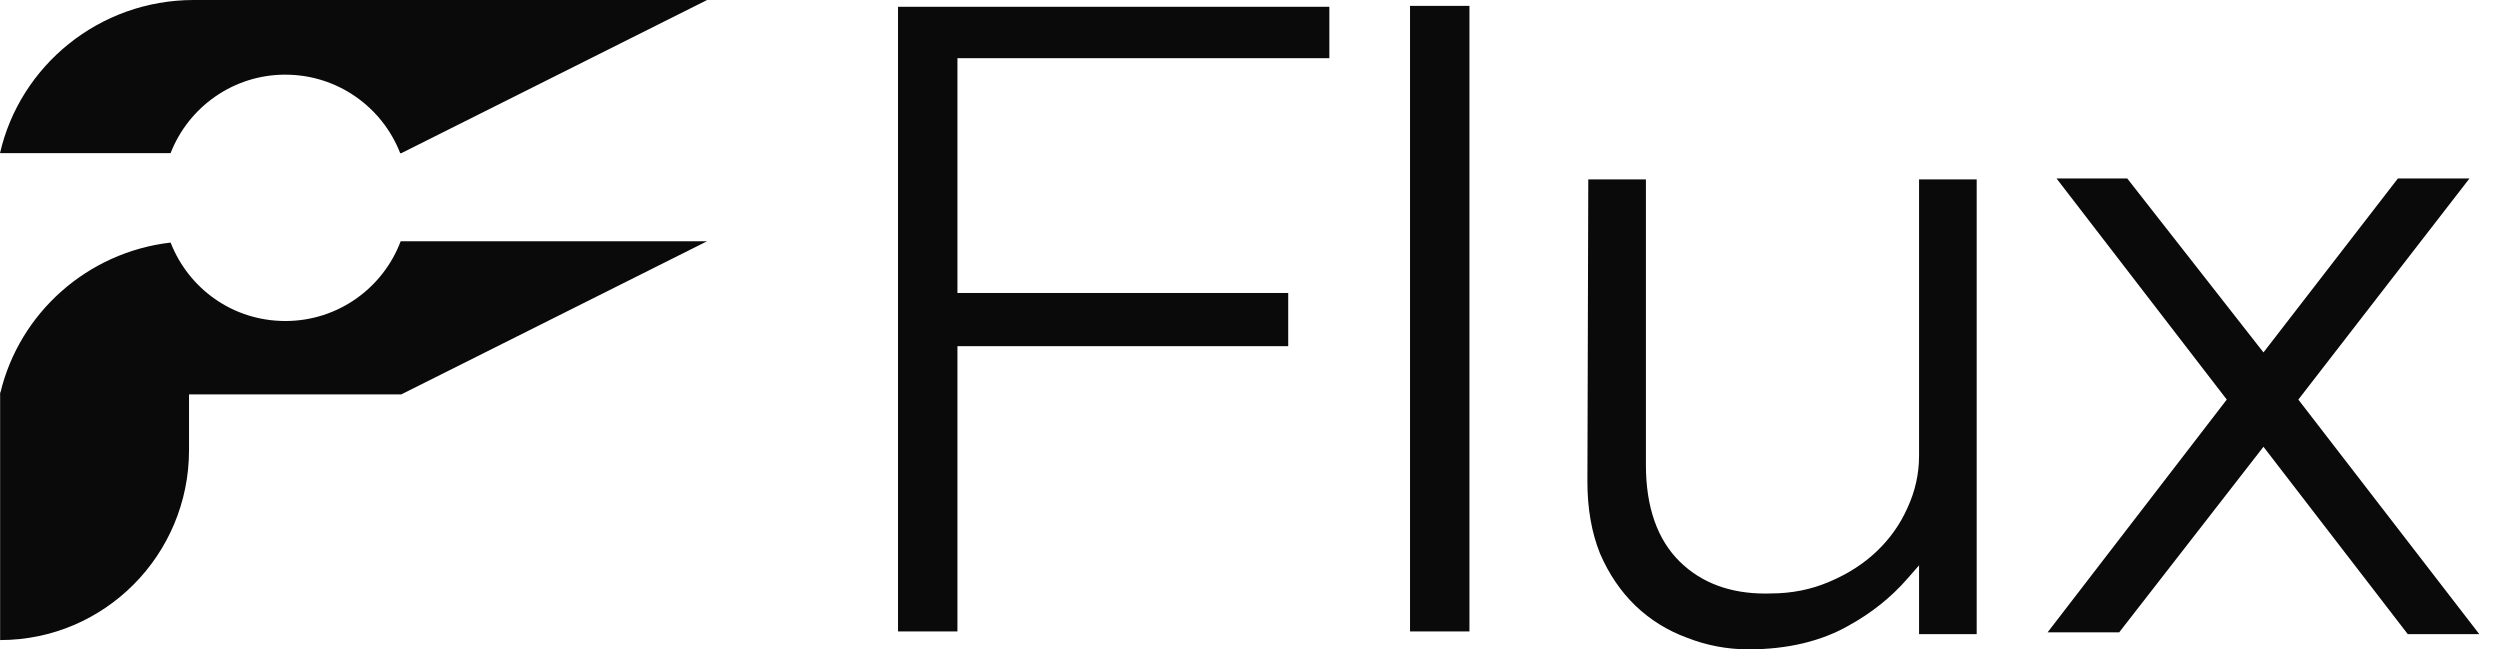 <svg width="77" height="20" viewBox="0 0 77 20" fill="none" xmlns="http://www.w3.org/2000/svg">
<g clip-path="url(#clip0_1522_2720)">
<path d="M8.79 2.3C10.4 2.3 11.776 3.303 12.326 4.718H12.36L21.779 0H5.97C3.058 0 0.618 2.019 0 4.717H5.254C5.805 3.302 7.18 2.299 8.79 2.299V2.3Z" fill="#0A0A0A"/>
<path d="M12.341 7.43C11.801 8.865 10.415 9.887 8.79 9.887C7.166 9.887 5.807 8.885 5.255 7.471C2.686 7.768 0.601 9.643 0.014 12.088H0.004V12.131C0.003 12.136 0.001 12.142 0 12.147H0.004V19.714C3.217 19.714 5.822 17.095 5.822 13.863V12.147H12.36L21.779 7.43H12.341Z" fill="#0A0A0A"/>
<path d="M56.954 19.26L56.956 19.259L56.957 19.258C57.644 18.878 58.239 18.403 58.725 17.848L59.107 17.413V19.531H60.882V5.525H59.107V14.043C59.107 14.595 58.986 15.135 58.747 15.649L58.746 15.651C58.526 16.146 58.21 16.592 57.806 16.978C57.403 17.363 56.91 17.68 56.341 17.919L56.326 17.925C55.779 18.159 55.179 18.278 54.543 18.278H54.54C54.482 18.28 54.423 18.281 54.366 18.281C53.291 18.281 52.41 17.954 51.747 17.308C51.048 16.628 50.694 15.622 50.694 14.318V5.525H48.919L48.892 14.841C48.892 15.66 49.021 16.399 49.276 17.037L49.279 17.046L49.28 17.048C49.553 17.68 49.92 18.221 50.372 18.656C50.827 19.092 51.36 19.423 51.96 19.642L51.962 19.643L51.965 19.644C52.564 19.88 53.2 20 53.855 20C55.055 20 56.098 19.751 56.954 19.26Z" fill="#0A0A0A"/>
<path d="M69.715 13.76L69.886 13.983L74.159 19.531H76.362L70.892 12.441L70.789 12.308L70.892 12.174L76.06 5.497H73.855L69.886 10.633L69.715 10.854L69.542 10.634L65.519 5.497H63.341L68.482 12.174L68.584 12.307L68.482 12.44L63.066 19.476H65.271L69.542 13.983L69.715 13.76Z" fill="#0A0A0A"/>
<path d="M39.677 10.662V9.024H29.707H29.489V8.806V2.01V1.792H29.707H40.944V0.209H27.659V19.448H29.489V10.879V10.662H29.707H39.677Z" fill="#0A0A0A"/>
<path d="M45.259 0.181H43.429V19.448H45.259V0.181Z" fill="#0A0A0A"/>
</g>
<defs>
<clipPath id="clip0_1522_2720">
<rect width="76.363" height="20" fill="white"/>
</clipPath>
</defs>
</svg>
